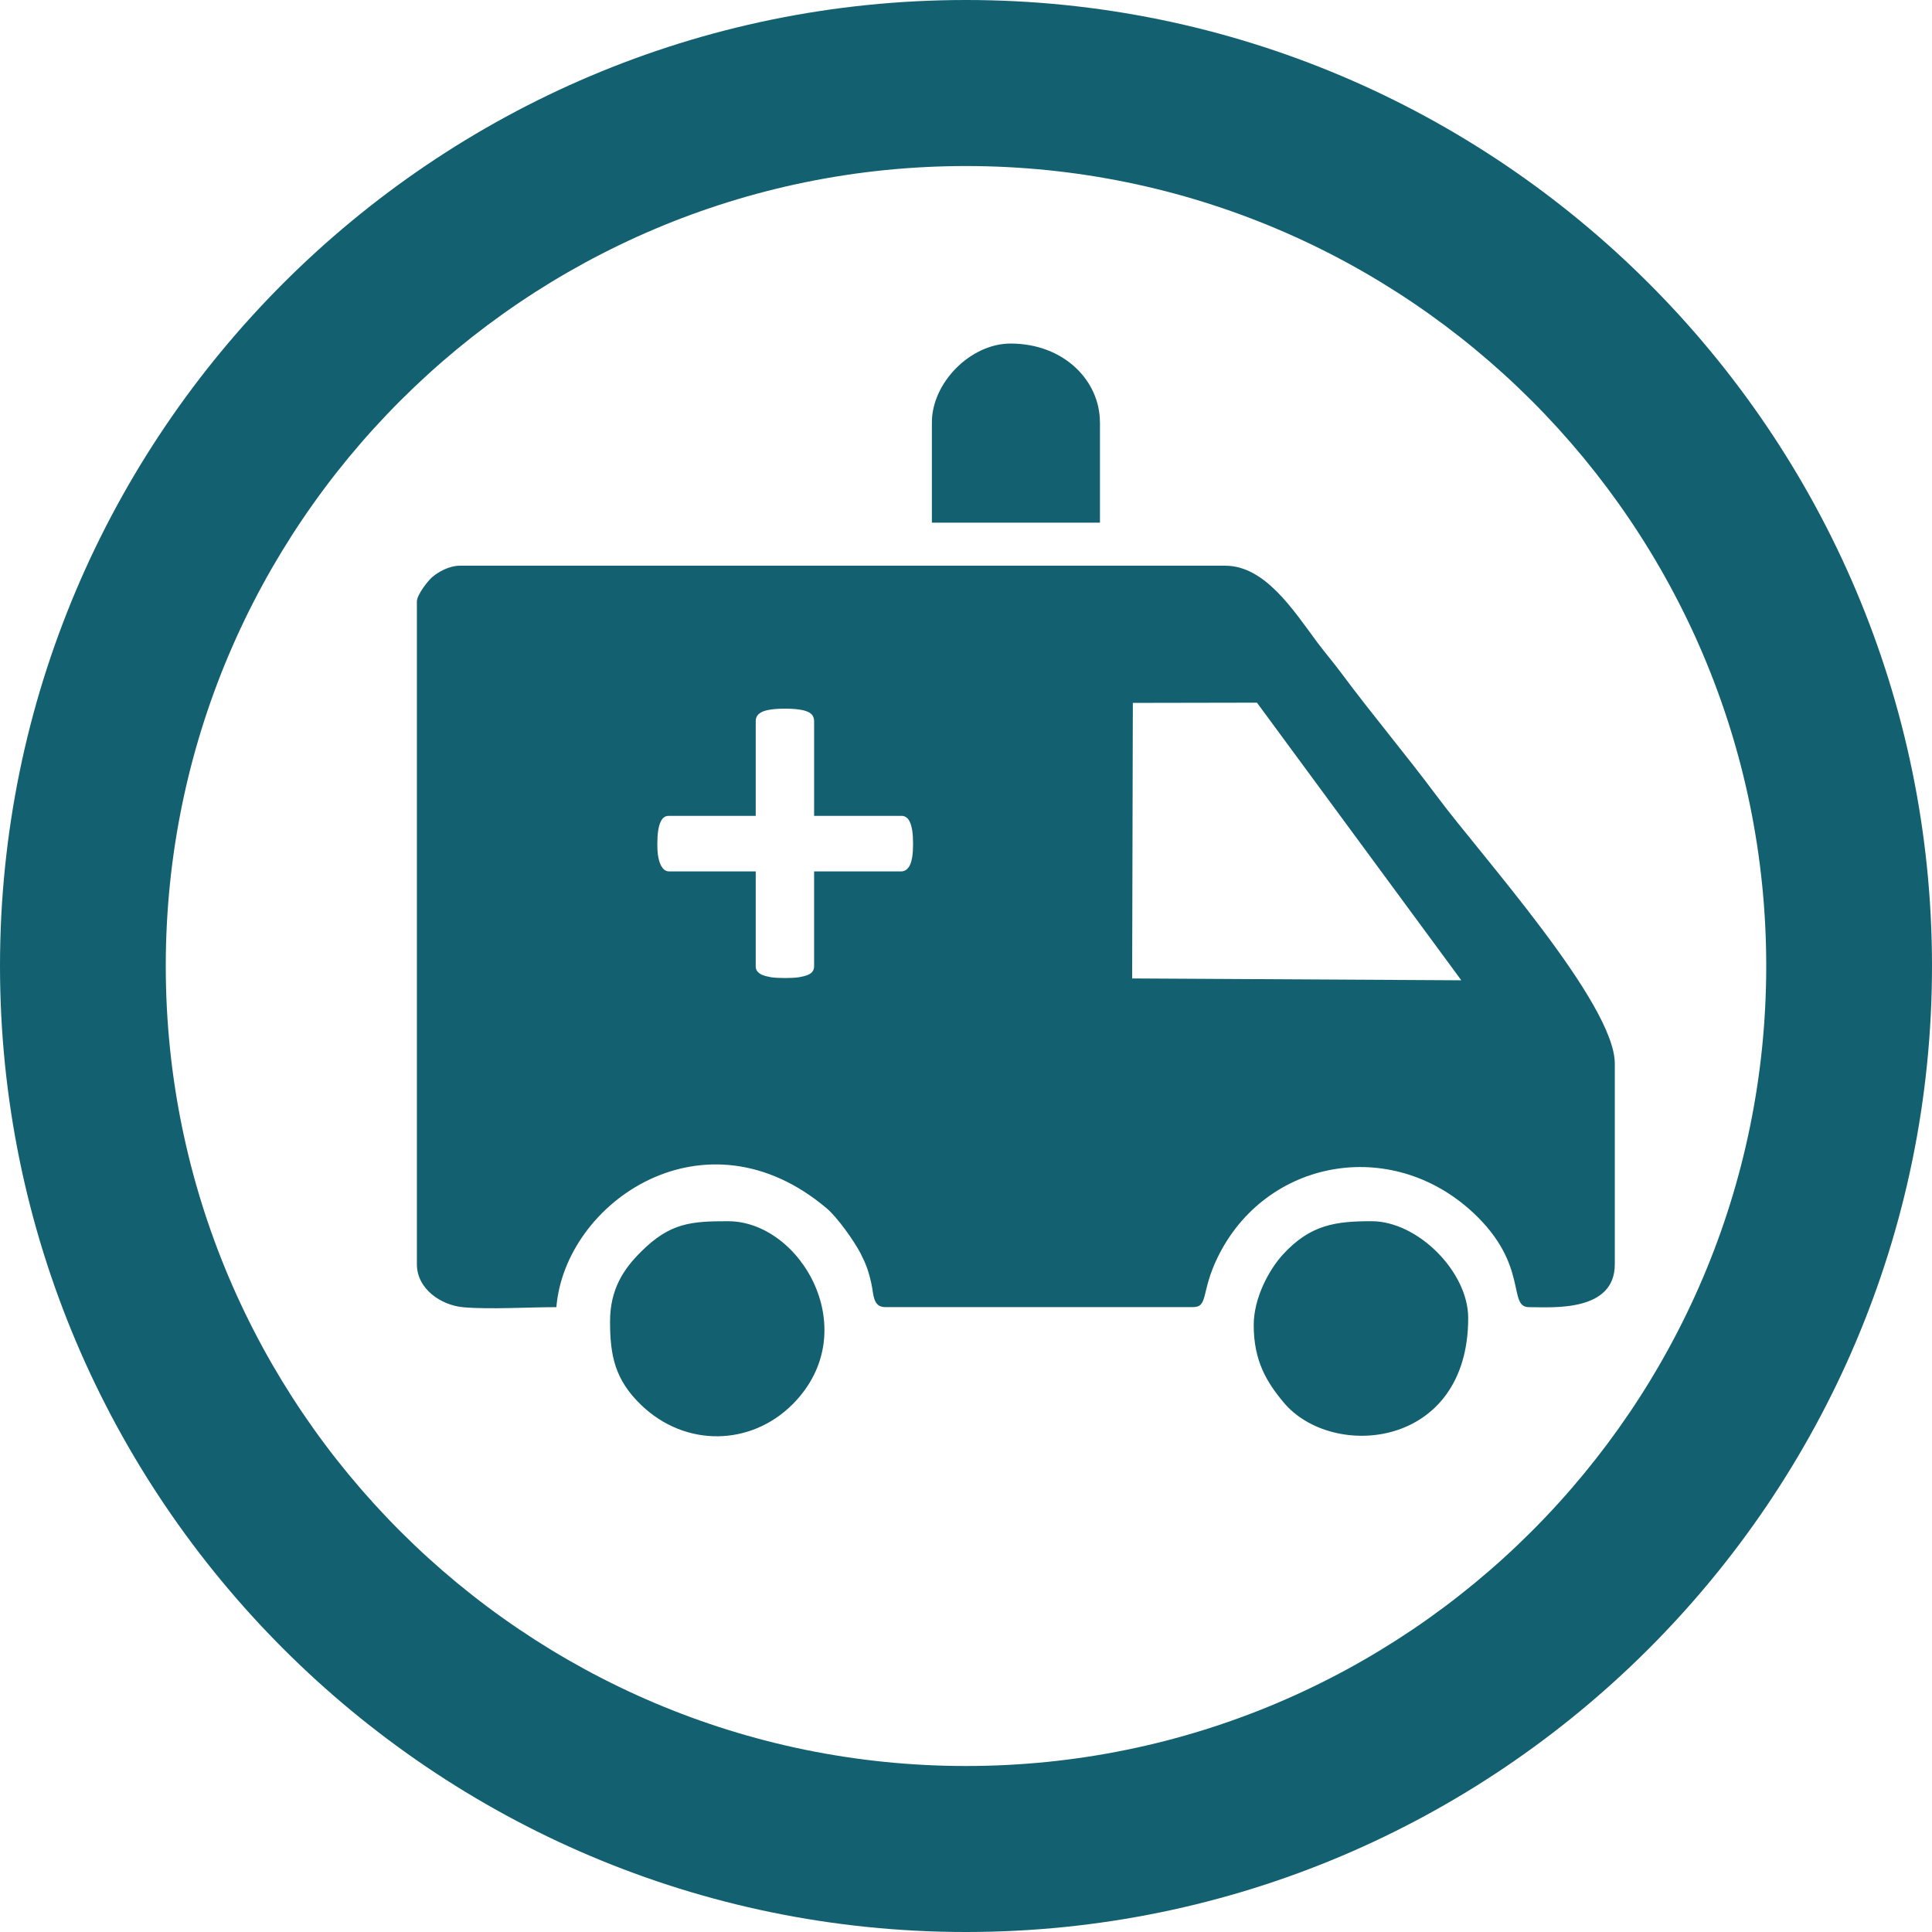 <?xml version="1.0" encoding="utf-8"?>
<!-- Generator: Adobe Illustrator 16.0.0, SVG Export Plug-In . SVG Version: 6.00 Build 0)  -->
<!DOCTYPE svg PUBLIC "-//W3C//DTD SVG 1.1//EN" "http://www.w3.org/Graphics/SVG/1.1/DTD/svg11.dtd">
<svg version="1.1" id="Layer_1" xmlns="http://www.w3.org/2000/svg" xmlns:xlink="http://www.w3.org/1999/xlink" x="0px" y="0px"
	 width="50px" height="50px" viewBox="0 0 50 50" enable-background="new 0 0 50 50" xml:space="preserve">
<g>
	<g>
		<path fill-rule="evenodd" clip-rule="evenodd" fill="#136170" d="M25,0C11.215,0,0,11.216,0,25c0,13.784,11.215,25,25,25
			s25-11.216,25-25C50,11.216,38.785,0,25,0z M25,45.704C13.581,45.704,4.29,36.416,4.29,25S13.581,4.297,25,4.297
			S45.71,13.585,45.71,25S36.419,45.704,25,45.704z M37.204,20.628c-0.845-1.134-1.673-2.107-2.51-3.234
			c-0.228-0.303-0.383-0.477-0.609-0.778c-0.631-0.854-1.357-1.976-2.379-1.976H11.901c-0.272,0-0.561,0.16-0.72,0.3
			c-0.116,0.103-0.392,0.456-0.392,0.626v17.153c0,0.635,0.618,1.06,1.204,1.113c0.683,0.059,1.687-0.003,2.406-0.003
			c0.226-2.728,3.85-5.218,6.996-2.557c0.275,0.231,0.708,0.842,0.875,1.163c0.13,0.255,0.2,0.429,0.273,0.747
			c0.074,0.313,0.035,0.646,0.37,0.646h7.959c0.408,0,0.2-0.392,0.646-1.299C32.761,30,36,29.404,38.125,31.384
			c1.457,1.357,0.88,2.445,1.446,2.445c0.587,0,2.22,0.14,2.22-1.11v-5.193C41.791,25.974,38.352,22.167,37.204,20.628z
			 M23.609,22.175c-0.016,0.092-0.035,0.165-0.064,0.221c-0.029,0.056-0.064,0.095-0.101,0.12c-0.041,0.025-0.08,0.036-0.124,0.036
			h-2.251v2.457c0,0.047-0.013,0.092-0.036,0.125c-0.022,0.036-0.064,0.07-0.122,0.095c-0.06,0.025-0.137,0.045-0.233,0.062
			c-0.095,0.014-0.216,0.02-0.36,0.02c-0.145,0-0.265-0.006-0.363-0.02c-0.096-0.017-0.172-0.037-0.232-0.062
			c-0.056-0.025-0.098-0.059-0.126-0.095c-0.026-0.033-0.039-0.078-0.039-0.125v-2.457h-2.237c-0.044,0-0.083-0.011-0.12-0.036
			c-0.035-0.025-0.066-0.064-0.096-0.12c-0.029-0.056-0.052-0.129-0.07-0.221c-0.017-0.092-0.023-0.207-0.023-0.341
			c0-0.131,0.007-0.247,0.022-0.338c0.014-0.095,0.034-0.168,0.062-0.224c0.024-0.056,0.056-0.095,0.089-0.12
			s0.071-0.037,0.116-0.037h2.257v-2.457c0-0.047,0.013-0.092,0.039-0.134c0.028-0.042,0.07-0.072,0.126-0.101
			c0.06-0.028,0.136-0.047,0.232-0.061c0.098-0.014,0.218-0.022,0.363-0.022c0.144,0,0.265,0.008,0.36,0.022
			c0.096,0.014,0.173,0.033,0.233,0.061c0.057,0.029,0.099,0.059,0.122,0.101c0.023,0.042,0.036,0.087,0.036,0.134v2.457h2.273
			c0.038,0,0.074,0.012,0.111,0.037c0.037,0.025,0.068,0.064,0.094,0.12c0.026,0.056,0.046,0.129,0.062,0.224
			c0.014,0.092,0.021,0.207,0.021,0.338C23.63,21.968,23.623,22.083,23.609,22.175z M29.3,25.322l0.018-7.131l3.212-0.006
			l5.289,7.185L29.3,25.322z M18.841,31.605c-0.951,0-1.502,0.037-2.259,0.798c-0.443,0.441-0.794,0.96-0.794,1.799
			c0,0.876,0.124,1.505,0.806,2.16c1.146,1.1,2.838,1.063,3.919-0.02C22.385,34.464,20.737,31.605,18.841,31.605z M35.499,31.605
			c-0.92,0-1.579,0.081-2.292,0.856c-0.359,0.39-0.761,1.122-0.761,1.833c0,0.926,0.335,1.475,0.776,2.003
			c1.254,1.499,4.775,1.203,4.775-2.188C37.997,32.915,36.692,31.605,35.499,31.605z M28.466,10.931c0-1.083-0.936-2.04-2.313-2.04
			c-1.035,0-2.036,1.013-2.036,2.04v2.596h4.35V10.931z"/>
	</g>
</g>
</svg>
